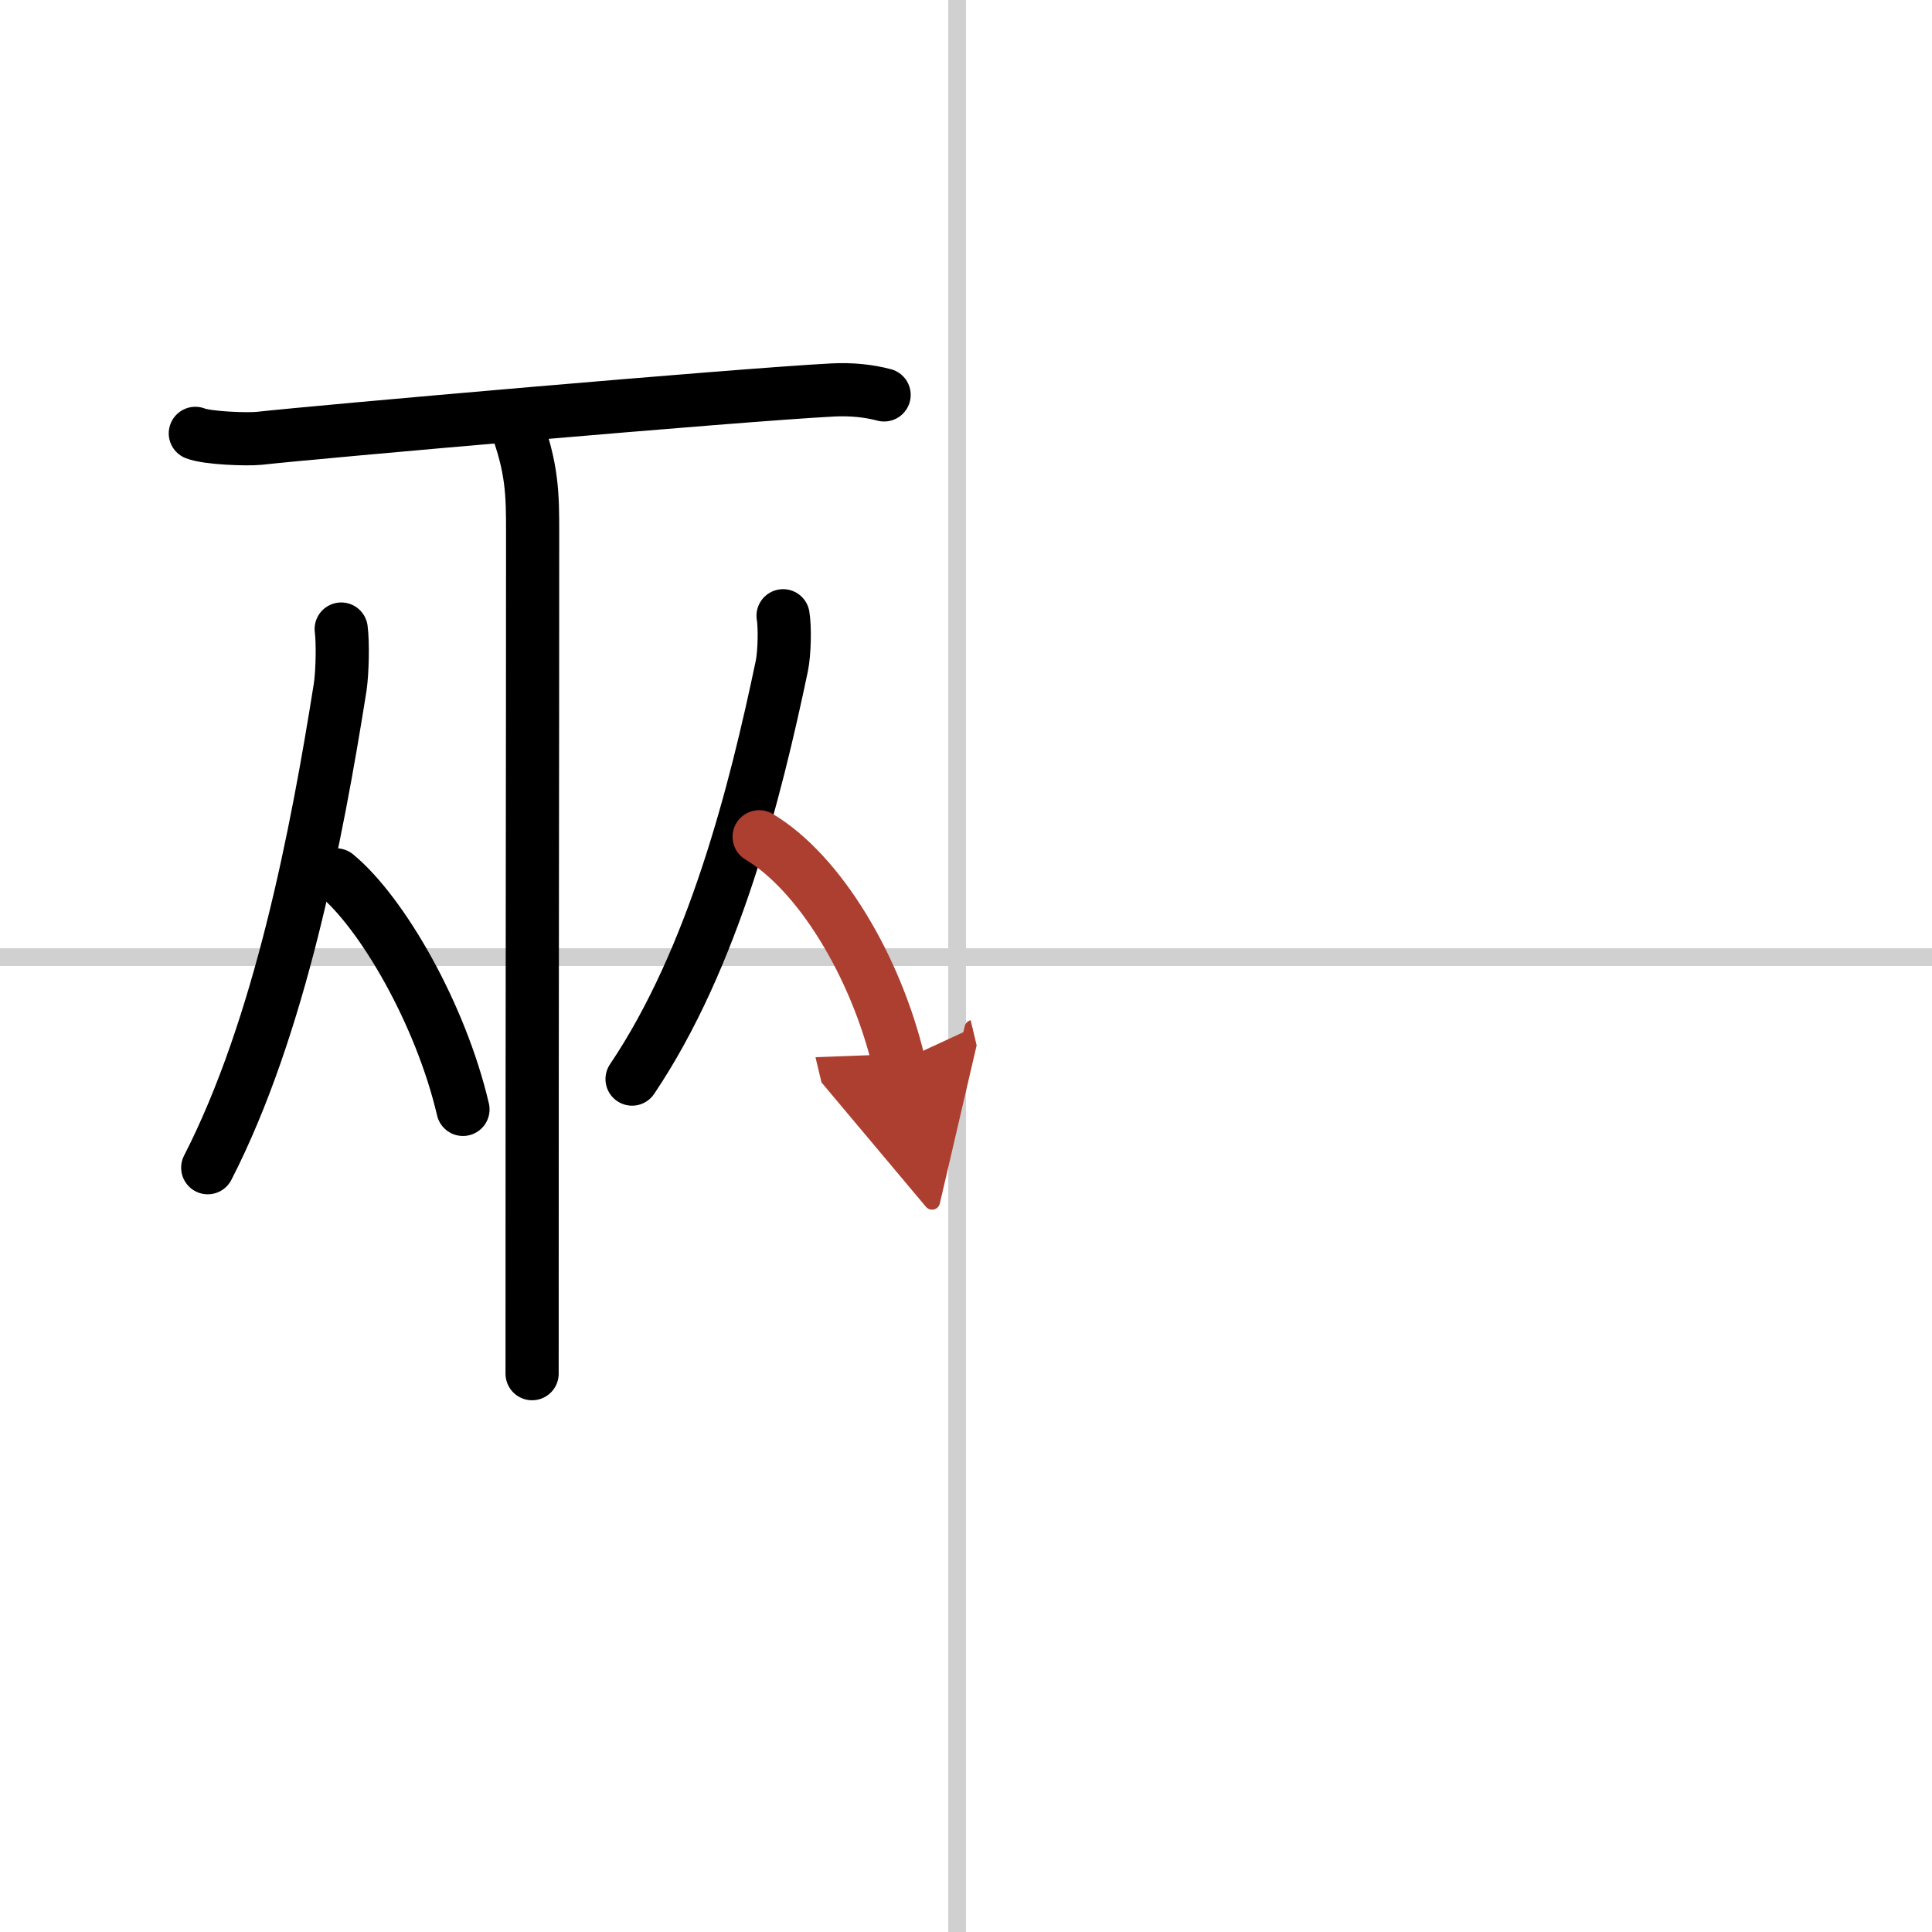 <svg width="400" height="400" viewBox="0 0 109 109" xmlns="http://www.w3.org/2000/svg"><defs><marker id="a" markerWidth="4" orient="auto" refX="1" refY="5" viewBox="0 0 10 10"><polyline points="0 0 10 5 0 10 1 5" fill="#ad3f31" stroke="#ad3f31"/></marker></defs><g fill="none" stroke="#000" stroke-linecap="round" stroke-linejoin="round" stroke-width="3"><rect width="100%" height="100%" fill="#fff" stroke="#fff"/><line x1="54" x2="54" y2="109" stroke="#d0d0d0" stroke-width="1"/><line x2="109" y1="54" y2="54" stroke="#d0d0d0" stroke-width="1"/><path d="m11.02 24.45c0.68 0.27 2.91 0.35 3.6 0.28 3.21-0.36 26.98-2.45 32.38-2.73 1.05-0.05 2.01 0.05 2.88 0.28"/><path d="m29.03 23.75c1.02 2.62 1.02 4.2 1.02 6.3 0 14.7-0.03 22.25-0.03 47.45"/><path d="m19.25 35.49c0.1 0.76 0.07 2.43-0.06 3.29-1.32 8.32-3.4 19.16-7.47 27.1"/><path d="m18.97 49.36c2.59 2.14 5.89 7.84 7.15 13.23"/><path d="m44.18 34.74c0.11 0.66 0.08 2.09-0.07 2.83-1.5 7.15-3.85 16.48-8.45 23.31"/><path d="m42.83 47.21c3.42 2.04 6.58 7.32 7.87 12.71" marker-end="url(#a)" stroke="#ad3f31"/></g></svg>
